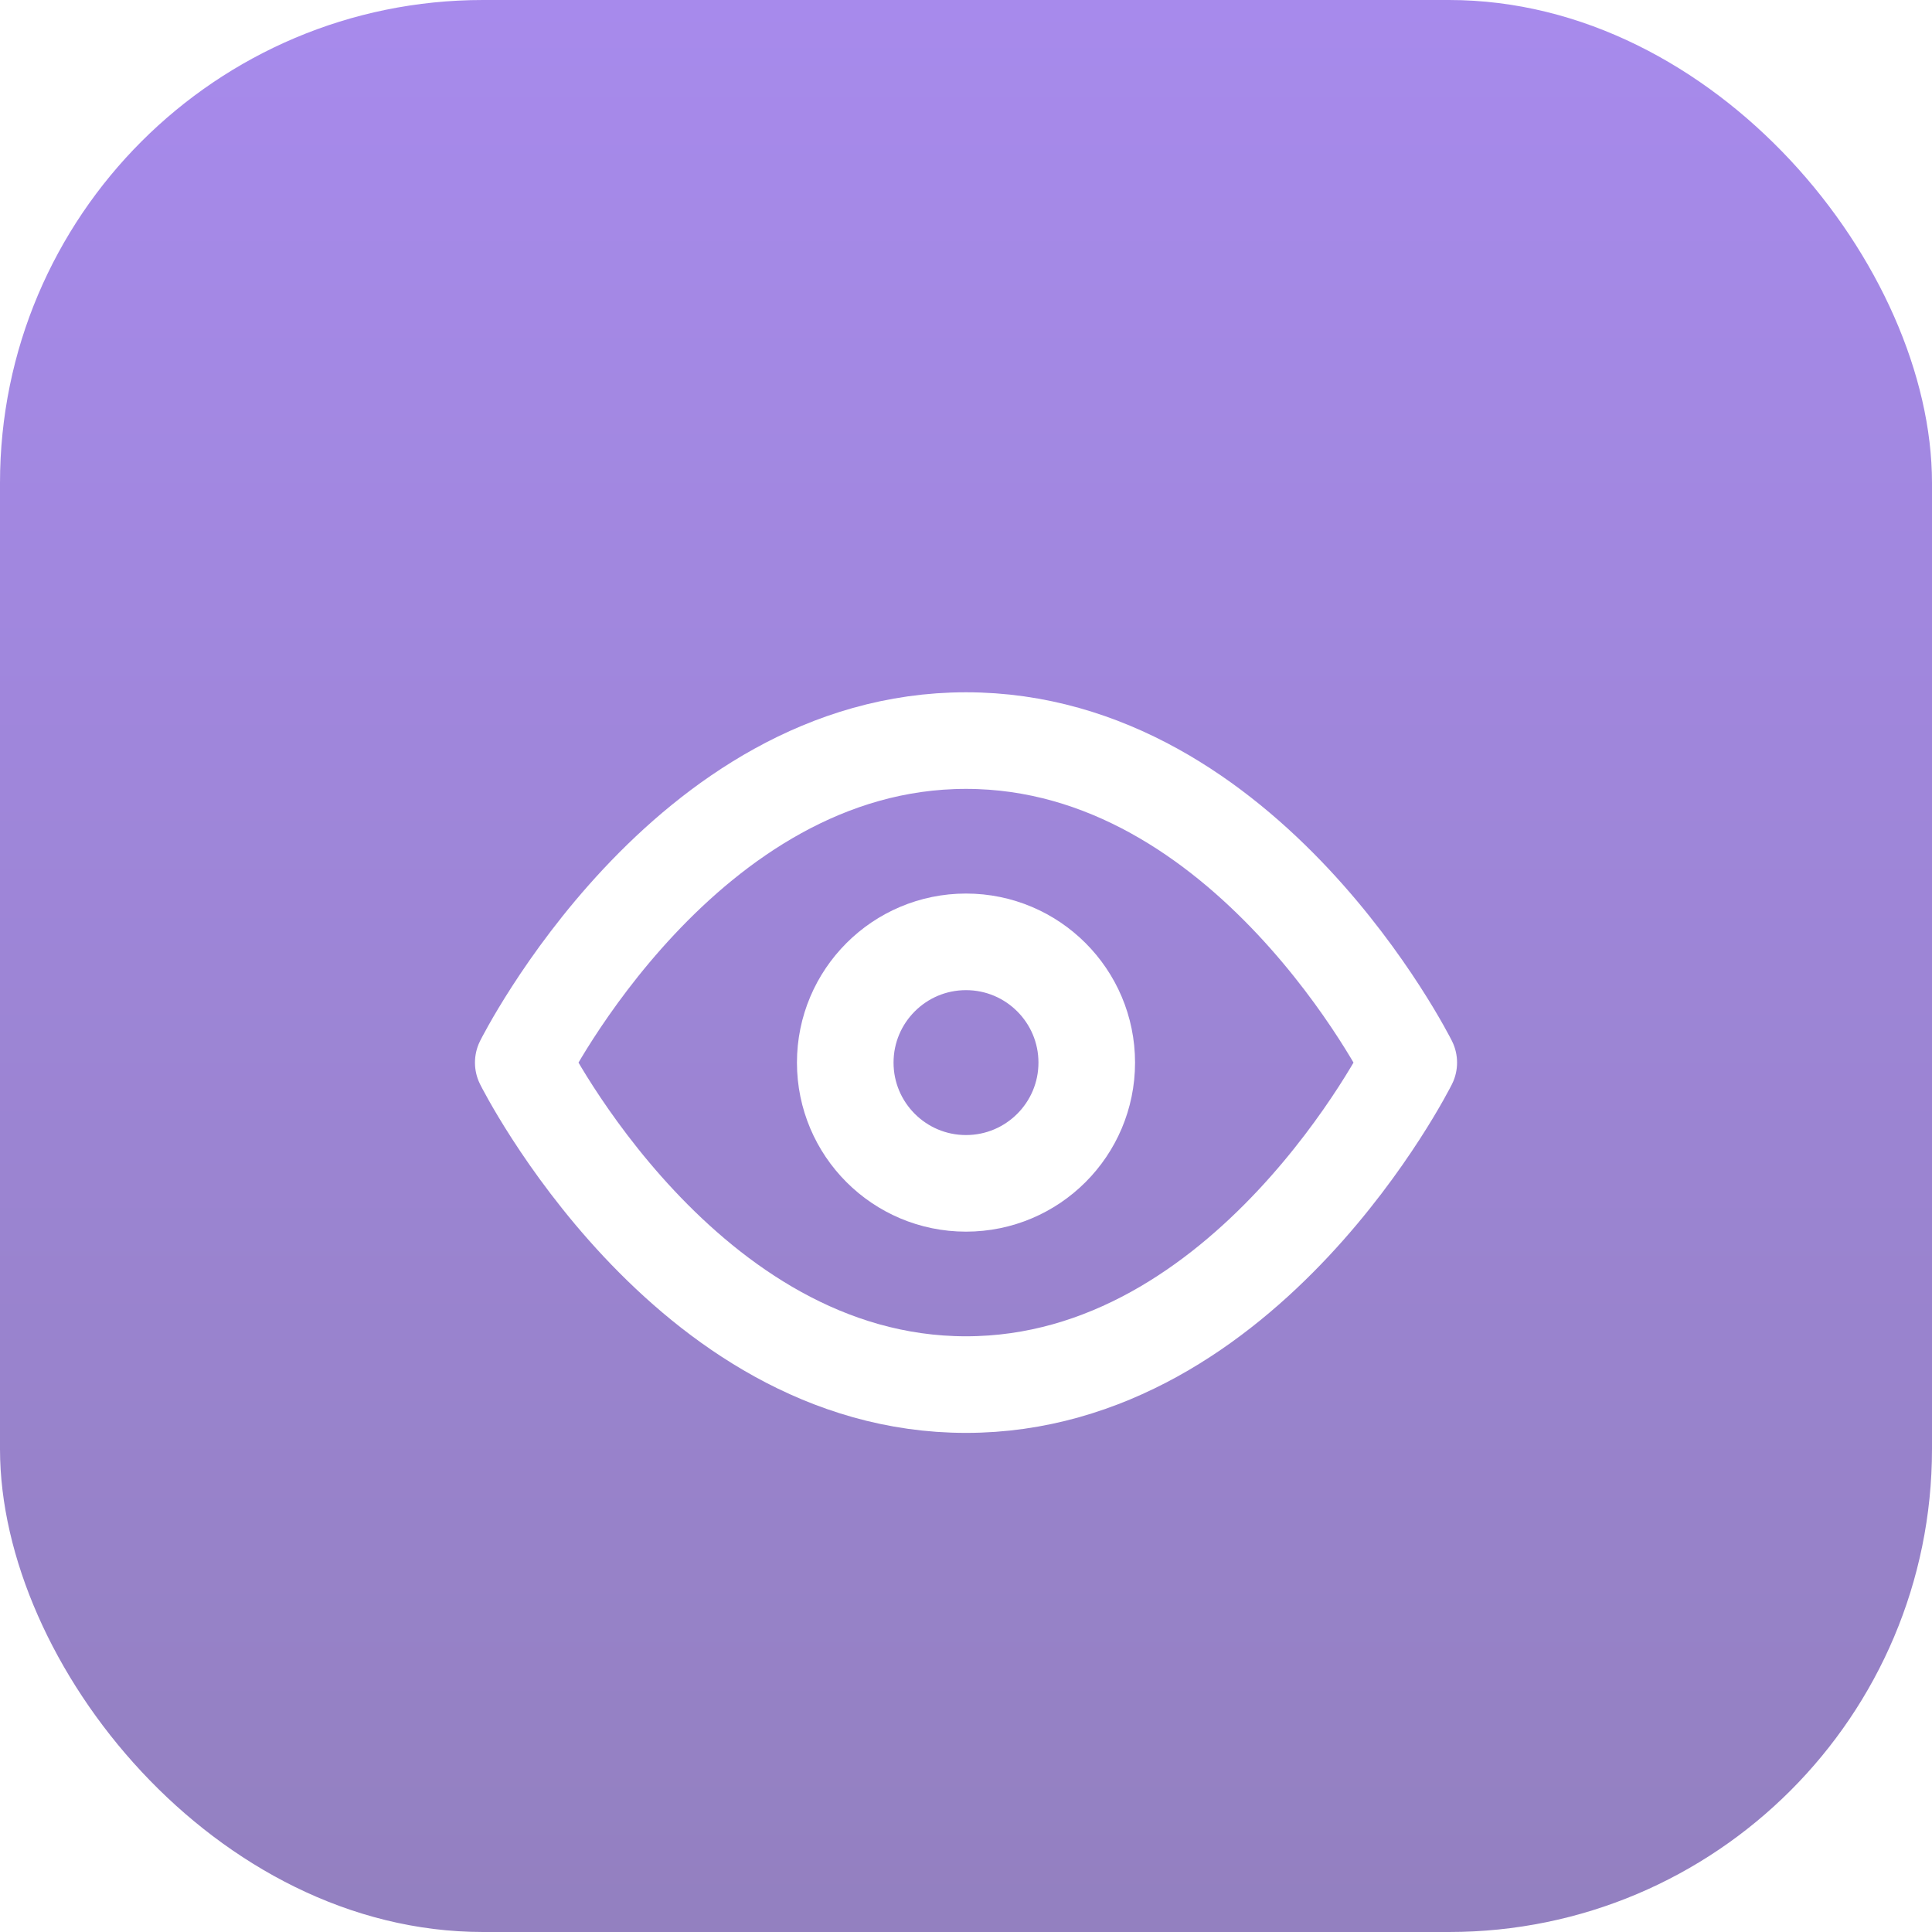 <?xml version="1.0" encoding="UTF-8"?> <svg xmlns="http://www.w3.org/2000/svg" width="80" height="80" viewBox="0 0 80 80" fill="none"> <rect width="80" height="80" rx="20" fill="url(#paint0_linear_38_581)"></rect> <g filter="url(#filter0_d_38_581)"> <path d="M21.667 40C21.667 40 28.334 26.666 40 26.666C51.667 26.666 58.334 40 58.334 40C58.334 40 51.667 53.333 40 53.333C28.334 53.333 21.667 40 21.667 40Z" stroke="white" stroke-width="4" stroke-linecap="round" stroke-linejoin="round"></path> <path d="M40 45C42.761 45 45 42.761 45 40C45 37.239 42.761 35 40 35C37.239 35 35 37.239 35 40C35 42.761 37.239 45 40 45Z" stroke="white" stroke-width="4" stroke-linecap="round" stroke-linejoin="round"></path> </g> <defs> <filter id="filter0_d_38_581" x="15.667" y="24.666" width="48.667" height="38.667" filterUnits="userSpaceOnUse" color-interpolation-filters="sRGB"> <feFlood flood-opacity="0" result="BackgroundImageFix"></feFlood> <feColorMatrix in="SourceAlpha" type="matrix" values="0 0 0 0 0 0 0 0 0 0 0 0 0 0 0 0 0 0 127 0" result="hardAlpha"></feColorMatrix> <feOffset dy="4"></feOffset> <feGaussianBlur stdDeviation="2"></feGaussianBlur> <feColorMatrix type="matrix" values="0 0 0 0 0.529 0 0 0 0 0.433 0 0 0 0 0.758 0 0 0 1 0"></feColorMatrix> <feBlend mode="normal" in2="BackgroundImageFix" result="effect1_dropShadow_38_581"></feBlend> <feBlend mode="normal" in="SourceGraphic" in2="effect1_dropShadow_38_581" result="shape"></feBlend> </filter> <linearGradient id="paint0_linear_38_581" x1="40" y1="0" x2="40" y2="80" gradientUnits="userSpaceOnUse"> <stop stop-color="#A78AEC"></stop> <stop offset="1" stop-color="#9380C0"></stop> </linearGradient> </defs> </svg> 